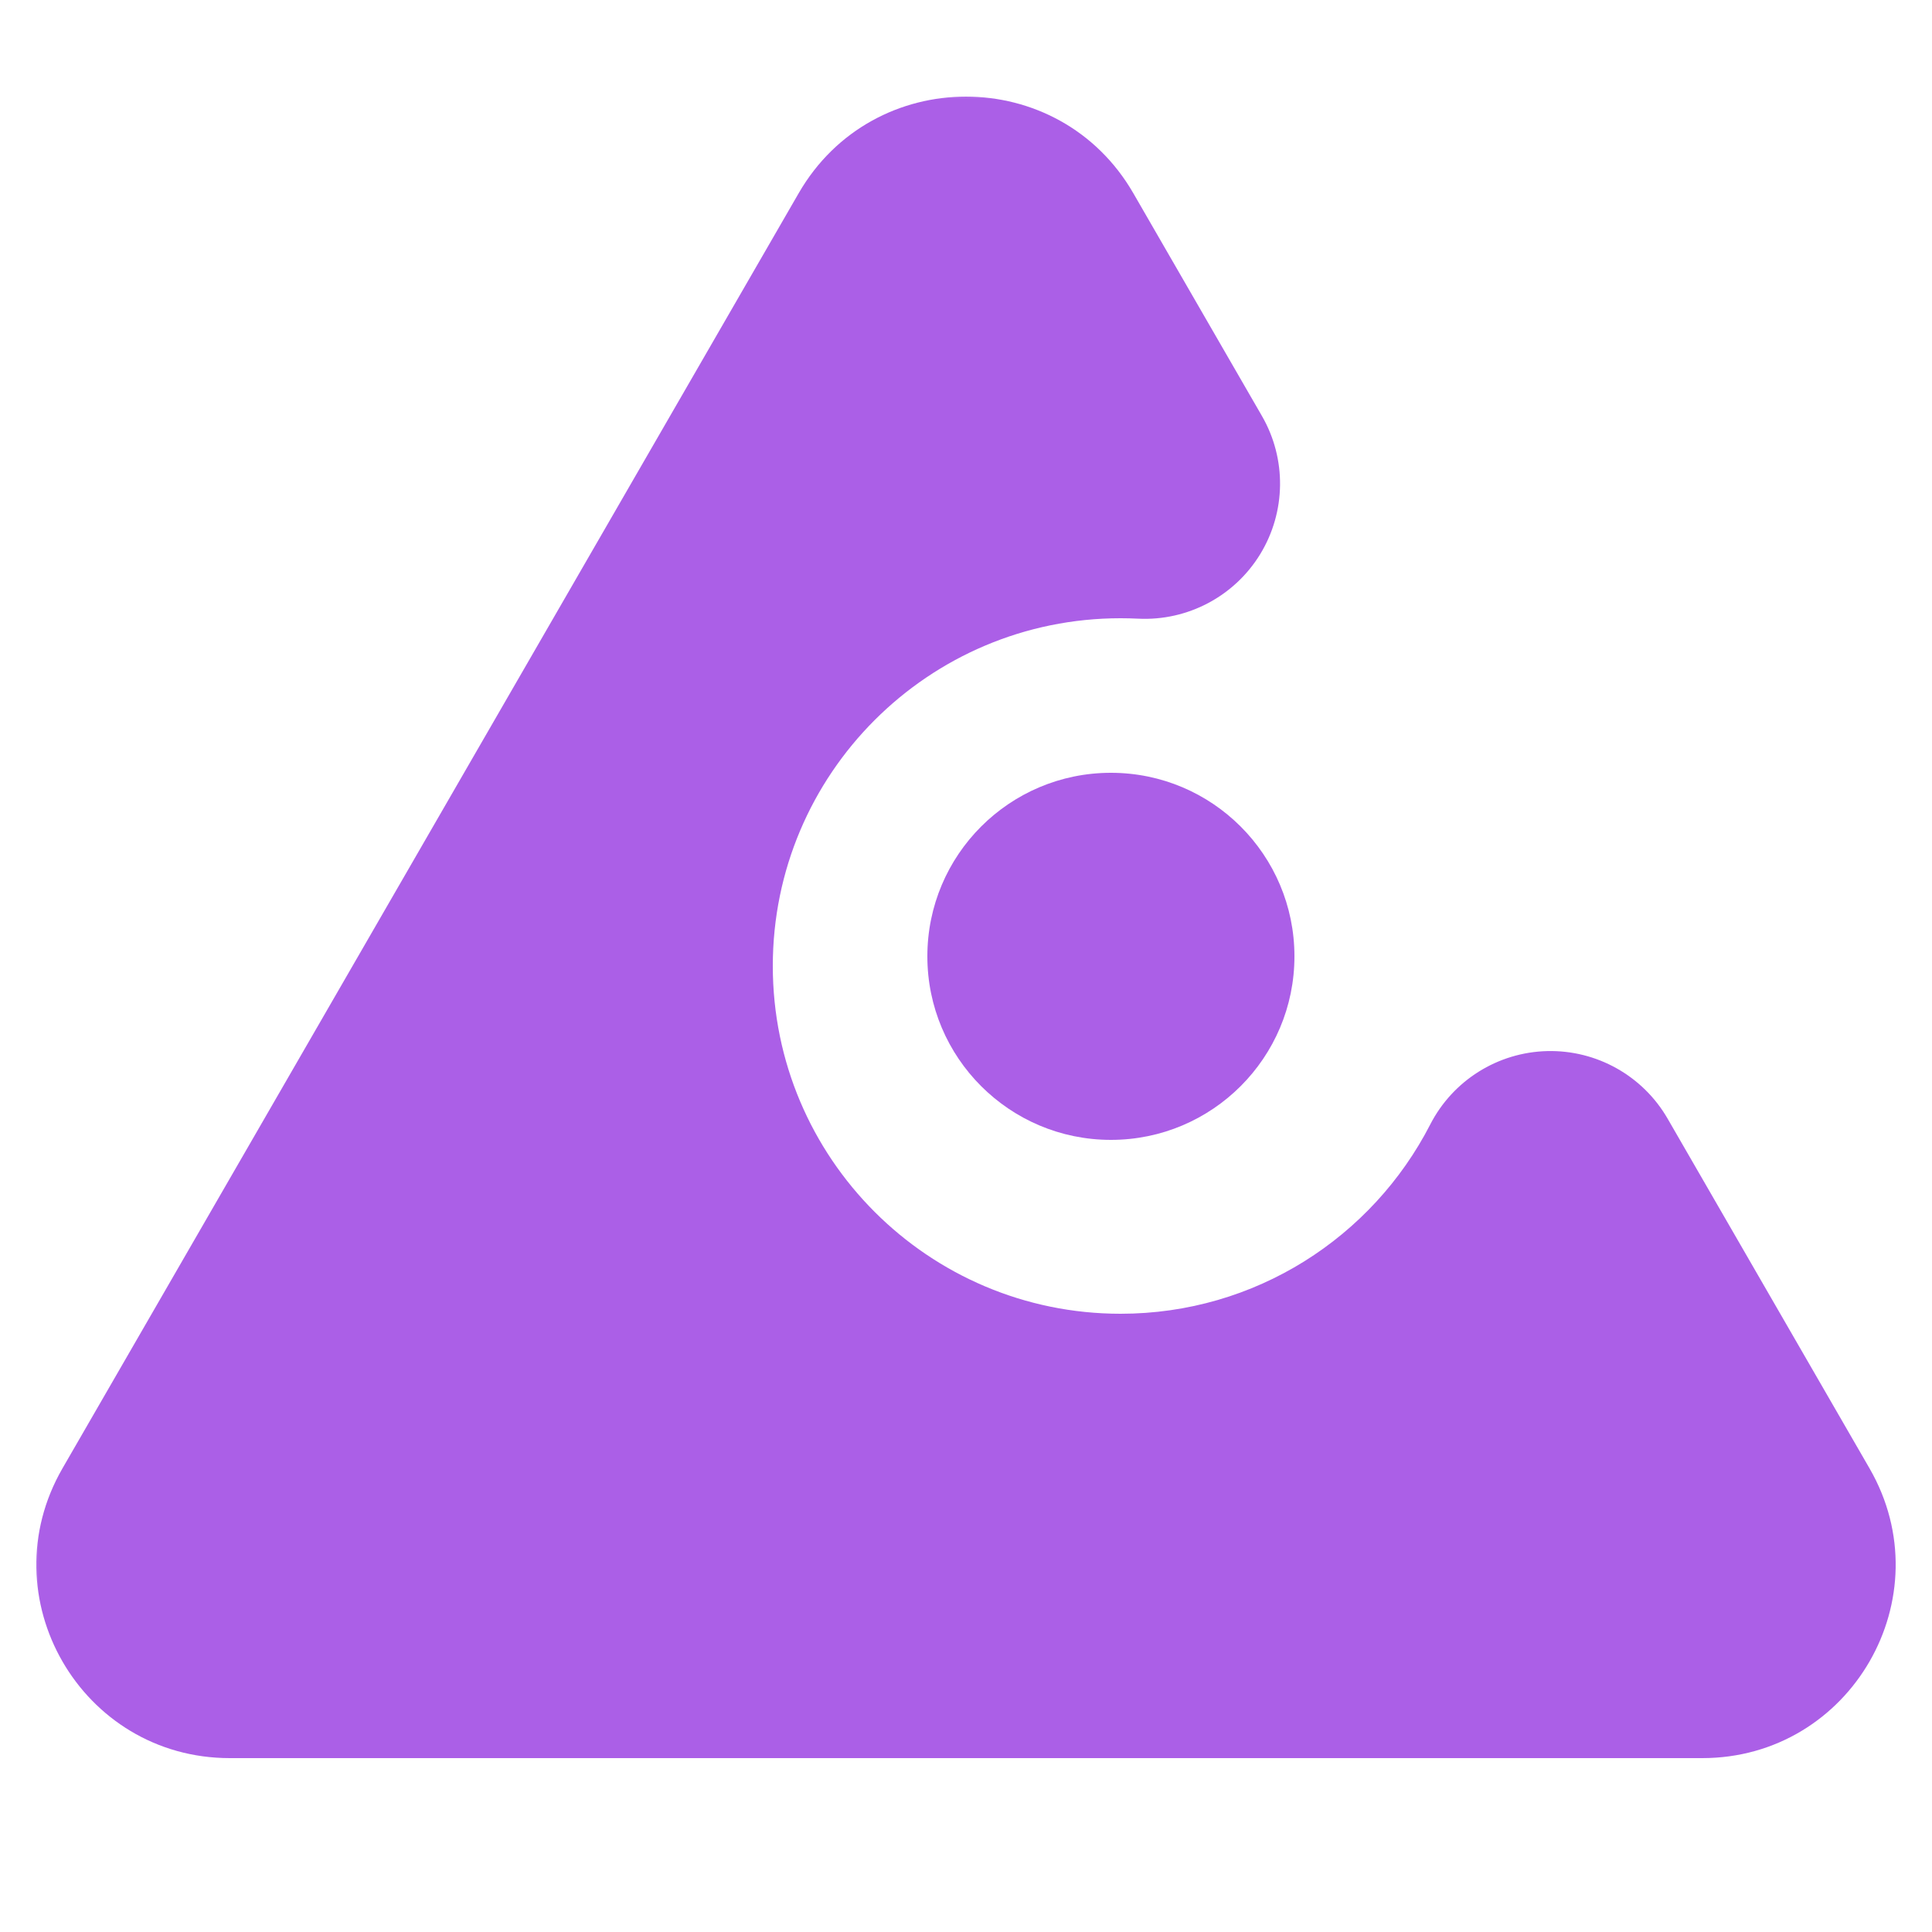 <svg width="80" height="80" viewBox="0 0 80 80" fill="none" xmlns="http://www.w3.org/2000/svg">
<mask id="path-1-outside-1_356_207" maskUnits="userSpaceOnUse" x="1.112" y="3.6" width="78" height="70" fill="black">
<rect fill="white" x="1.112" y="3.6" width="78" height="70"/>
<path fill-rule="evenodd" clip-rule="evenodd" d="M42.078 10.8C41.155 9.2 38.845 9.2 37.922 10.8L7.437 63.6C6.514 65.2 7.668 67.2 9.516 67.2H70.484C72.332 67.2 73.486 65.2 72.562 63.6L64.204 49.122C60.888 55.581 54.16 60 46.4 60C35.354 60 26.4 51.046 26.4 40C26.4 28.954 35.354 20 46.4 20C46.737 20 47.072 20.008 47.404 20.025L42.078 10.8Z"/>
</mask>
<path fill-rule="evenodd" clip-rule="evenodd" d="M42.078 10.8C41.155 9.2 38.845 9.2 37.922 10.8L7.437 63.6C6.514 65.2 7.668 67.2 9.516 67.2H70.484C72.332 67.2 73.486 65.2 72.562 63.6L64.204 49.122C60.888 55.581 54.16 60 46.4 60C35.354 60 26.4 51.046 26.4 40C26.4 28.954 35.354 20 46.4 20C46.737 20 47.072 20.008 47.404 20.025L42.078 10.8Z" fill="#AB5FE7"/>
<path d="M37.922 10.8L42.771 13.6L42.771 13.6L37.922 10.8ZM42.078 10.8L37.229 13.6L37.229 13.6L42.078 10.8ZM7.437 63.6L2.588 60.8L2.588 60.8L7.437 63.6ZM72.562 63.6L77.412 60.8L77.412 60.8L72.562 63.6ZM64.204 49.122L69.053 46.322C68.028 44.546 66.115 43.473 64.065 43.523C62.016 43.574 60.158 44.74 59.222 46.564L64.204 49.122ZM47.404 20.025L47.128 25.618C49.175 25.719 51.115 24.693 52.184 22.944C53.252 21.194 53.279 19 52.254 17.225L47.404 20.025ZM42.771 13.6C41.54 15.733 38.46 15.733 37.229 13.6L46.928 8C43.849 2.667 36.151 2.667 33.072 8L42.771 13.6ZM12.287 66.4L42.771 13.6L33.072 8L2.588 60.8L12.287 66.4ZM9.516 61.6C11.979 61.6 13.519 64.267 12.287 66.4L2.588 60.8C-0.492 66.133 3.357 72.8 9.516 72.8V61.6ZM70.484 61.6H9.516V72.8H70.484V61.6ZM67.713 66.4C66.481 64.267 68.021 61.6 70.484 61.6V72.8C76.642 72.8 80.492 66.133 77.412 60.8L67.713 66.4ZM59.354 51.922L67.713 66.4L77.412 60.8L69.053 46.322L59.354 51.922ZM59.222 46.564C56.827 51.228 51.979 54.4 46.4 54.4V65.6C56.341 65.6 64.948 59.933 69.185 51.679L59.222 46.564ZM46.4 54.4C38.447 54.4 32 47.953 32 40H20.8C20.8 54.139 32.261 65.6 46.4 65.6V54.4ZM32 40C32 32.047 38.447 25.6 46.4 25.6V14.4C32.261 14.4 20.8 25.861 20.8 40H32ZM46.4 25.6C46.645 25.6 46.887 25.606 47.128 25.618L47.681 14.432C47.256 14.411 46.829 14.4 46.4 14.4V25.6ZM37.229 13.6L42.555 22.825L52.254 17.225L46.928 8L37.229 13.6Z" fill="#AB5FE7" mask="url(#path-1-outside-1_356_207)"/>
<circle cx="46" cy="39.6" r="7.6" fill="#AB5FE7"/>
</svg>
